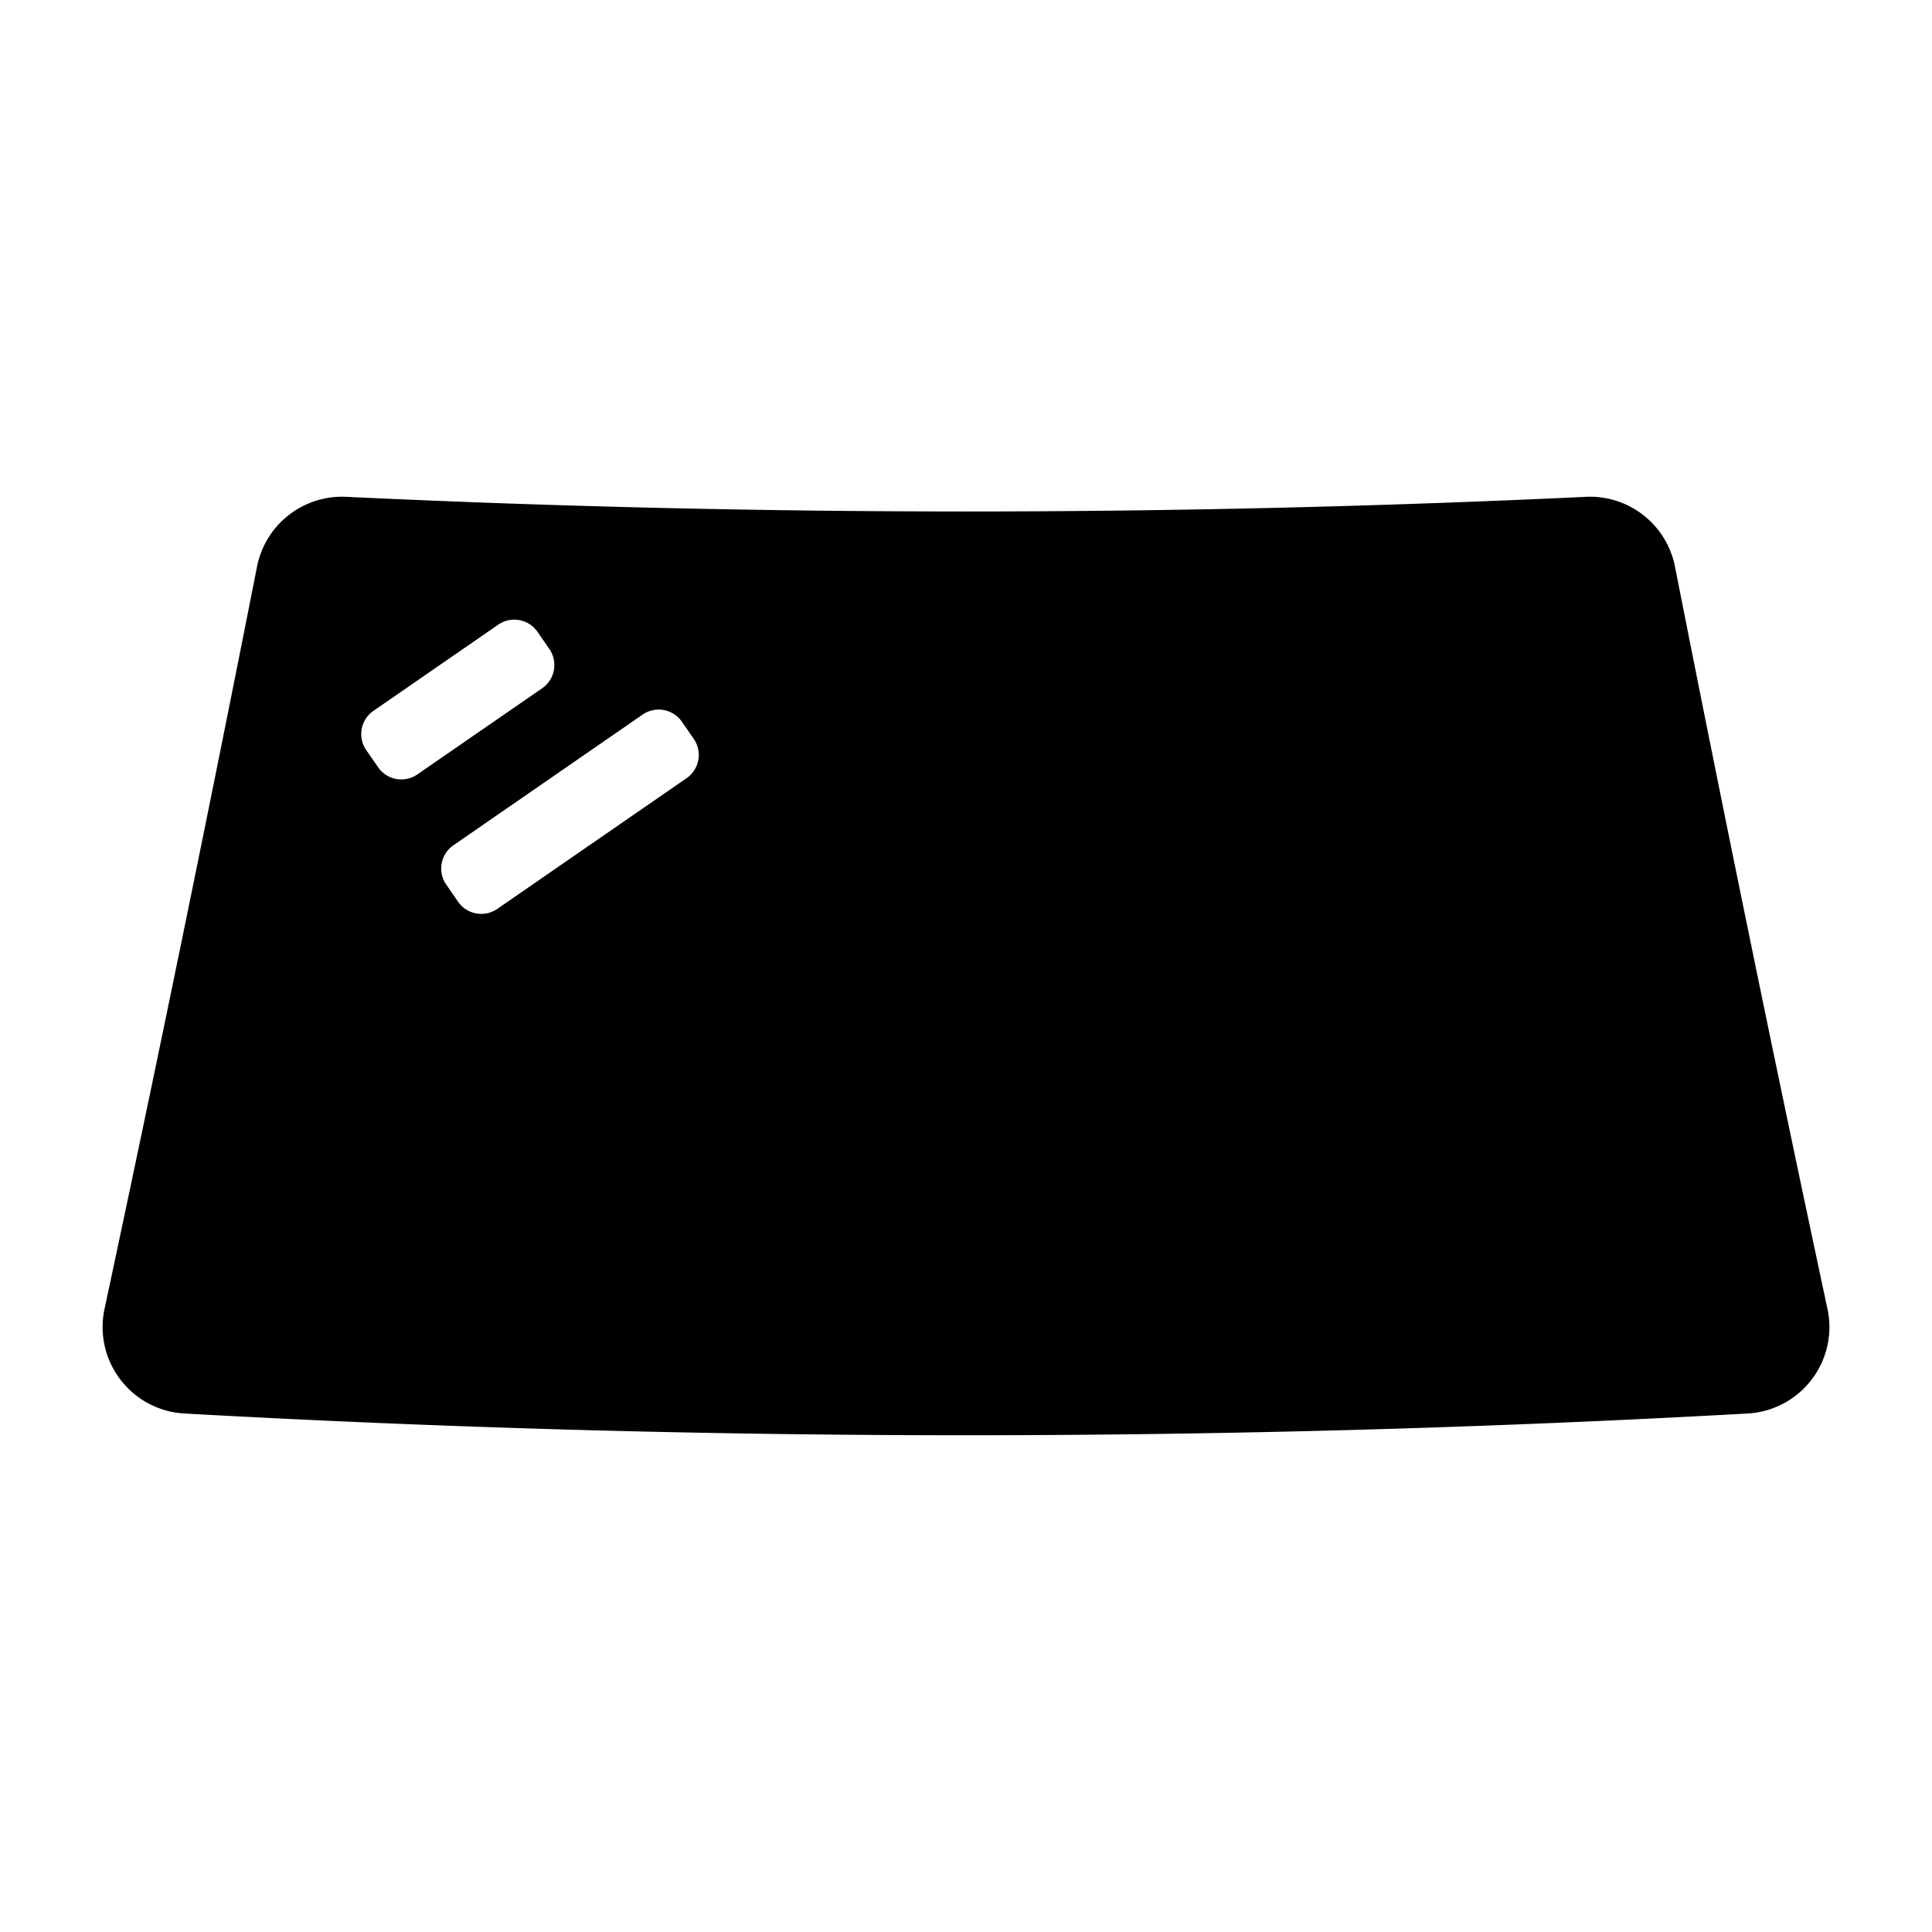 <svg xmlns="http://www.w3.org/2000/svg" viewBox="0 0 500 500"><path d="M472.94 338.71a12382.95 12382.95 0 0 1-39.46-192.08 22.42 22.42 0 0 0-23.08-18.05 3398.14 3398.14 0 0 1-320.79 0 22.43 22.43 0 0 0-23.09 18.05 12266.87 12266.87 0 0 1-39.46 192.08 22.41 22.41 0 0 0 20.59 27.1 3637.57 3637.57 0 0 0 404.7 0 22.4 22.4 0 0 0 20.59-27.1zM97.85 198.56l-3.07-4.44a7.3 7.3 0 0 1 1.86-10.15l32.31-22.31a7.3 7.3 0 0 1 10.16 1.86l3.06 4.44a7.3 7.3 0 0 1-1.86 10.16l-32.3 22.3a7.3 7.3 0 0 1-10.16-1.86zm79.84 2.83-48.99 33.83a7.31 7.31 0 0 1-10.16-1.86l-3.06-4.44a7.3 7.3 0 0 1 1.86-10.16l48.98-33.83a7.31 7.31 0 0 1 10.16 1.86l3.07 4.44a7.31 7.31 0 0 1-1.86 10.16z"/></svg>